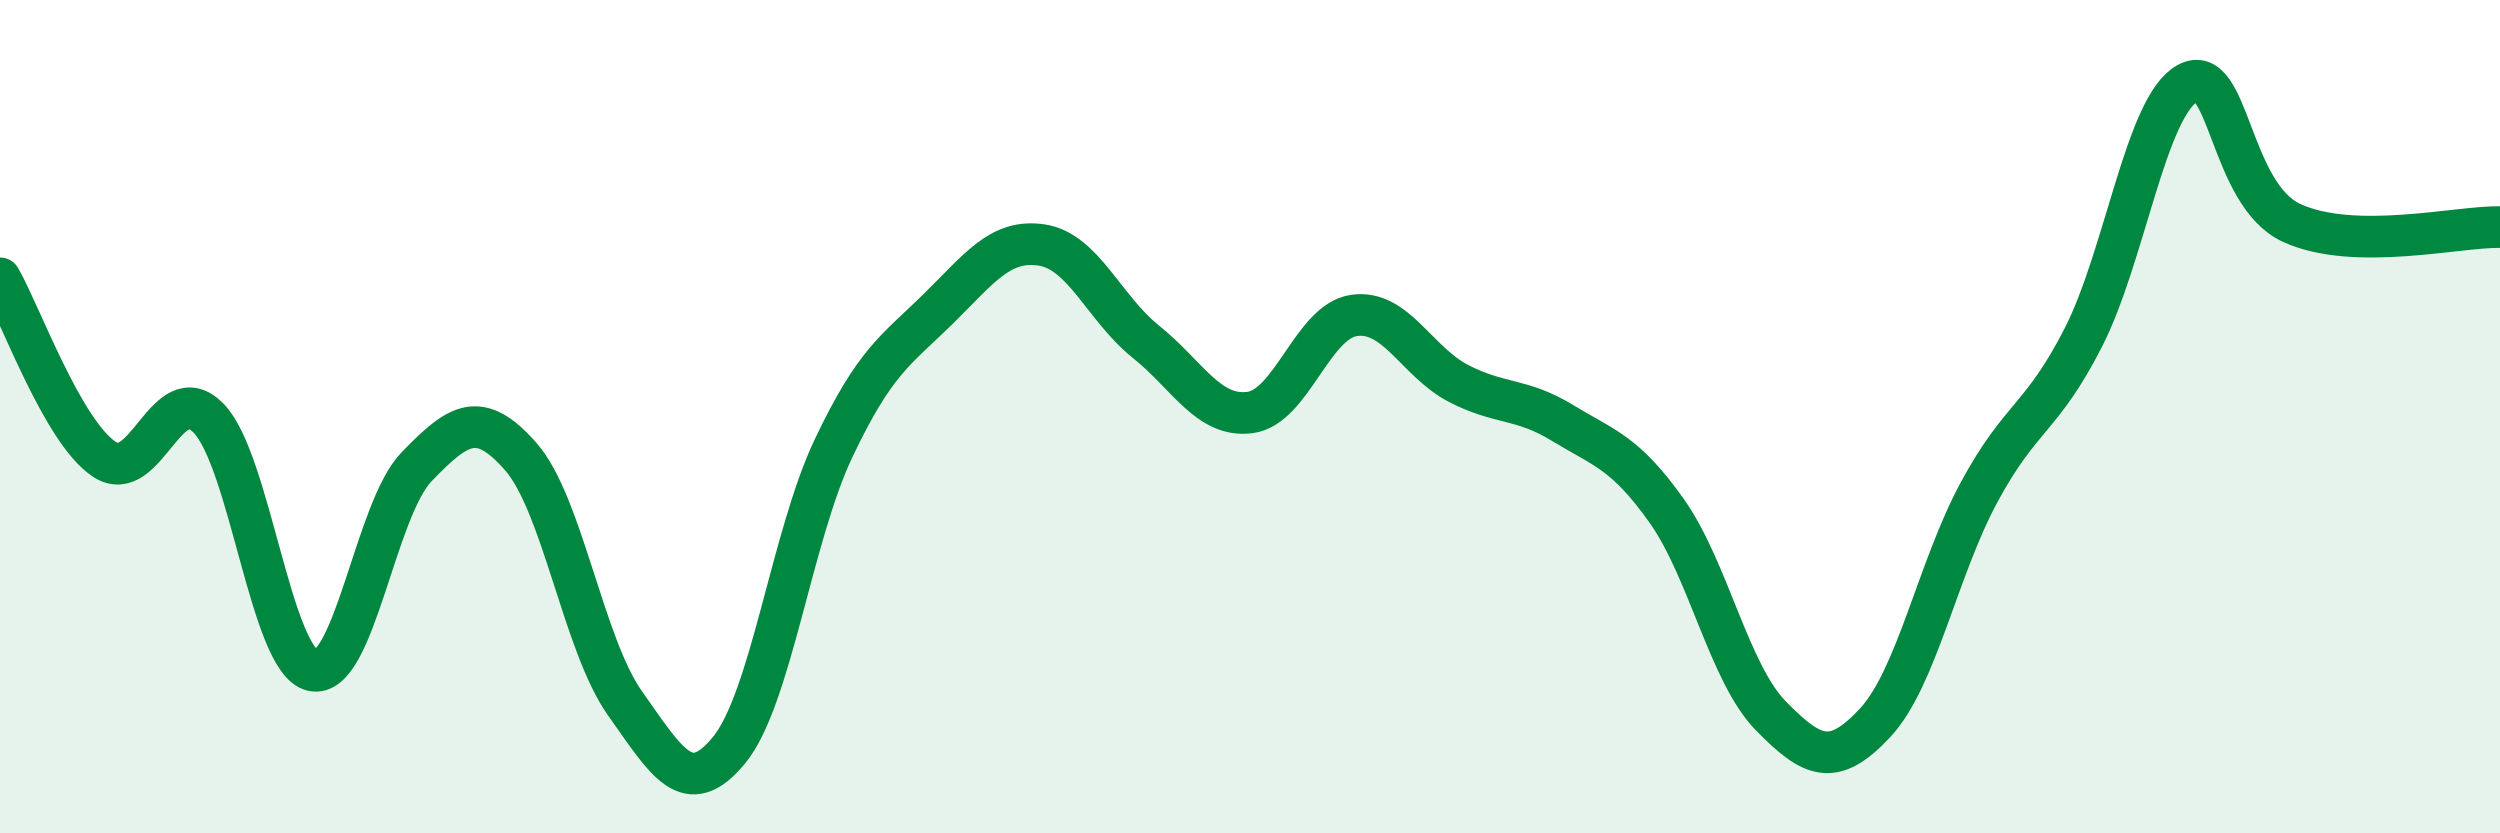 
    <svg width="60" height="20" viewBox="0 0 60 20" xmlns="http://www.w3.org/2000/svg">
      <path
        d="M 0,6.68 C 0.5,7.55 1.5,10.35 2.5,11.02 C 3.5,11.69 4,9.02 5,10.03 C 6,11.04 6.5,15.86 7.5,16.09 C 8.5,16.32 9,12.23 10,11.2 C 11,10.17 11.5,9.82 12.5,10.96 C 13.5,12.1 14,15.47 15,16.88 C 16,18.29 16.5,19.22 17.5,18 C 18.5,16.78 19,12.88 20,10.77 C 21,8.66 21.5,8.41 22.5,7.43 C 23.5,6.45 24,5.73 25,5.88 C 26,6.03 26.5,7.4 27.5,8.2 C 28.5,9 29,10.03 30,9.9 C 31,9.77 31.5,7.71 32.5,7.57 C 33.5,7.43 34,8.68 35,9.2 C 36,9.72 36.5,9.54 37.5,10.15 C 38.5,10.76 39,10.85 40,12.26 C 41,13.67 41.5,16.16 42.5,17.18 C 43.5,18.2 44,18.42 45,17.35 C 46,16.28 46.5,13.66 47.5,11.81 C 48.5,9.96 49,10.06 50,8.1 C 51,6.14 51.5,2.55 52.5,2 C 53.5,1.45 53.5,4.66 55,5.35 C 56.5,6.04 59,5.43 60,5.45L60 20L0 20Z"
        fill="#008740"
        opacity="0.1"
        stroke-linecap="round"
        stroke-linejoin="round"
      />
      <path
        d="M 0,6.68 C 0.5,7.55 1.5,10.35 2.5,11.02 C 3.5,11.69 4,9.02 5,10.03 C 6,11.04 6.5,15.86 7.5,16.09 C 8.5,16.32 9,12.23 10,11.2 C 11,10.17 11.5,9.82 12.5,10.96 C 13.5,12.1 14,15.47 15,16.88 C 16,18.29 16.5,19.22 17.5,18 C 18.5,16.78 19,12.88 20,10.77 C 21,8.66 21.5,8.41 22.5,7.43 C 23.5,6.45 24,5.73 25,5.88 C 26,6.03 26.5,7.4 27.5,8.2 C 28.5,9 29,10.03 30,9.9 C 31,9.77 31.5,7.71 32.5,7.57 C 33.5,7.43 34,8.68 35,9.2 C 36,9.72 36.5,9.54 37.5,10.15 C 38.5,10.76 39,10.85 40,12.26 C 41,13.67 41.5,16.16 42.5,17.18 C 43.5,18.2 44,18.42 45,17.35 C 46,16.28 46.5,13.66 47.5,11.81 C 48.5,9.96 49,10.06 50,8.1 C 51,6.14 51.5,2.55 52.5,2 C 53.5,1.45 53.5,4.66 55,5.35 C 56.5,6.04 59,5.43 60,5.45"
        stroke="#008740"
        stroke-width="1"
        fill="none"
        stroke-linecap="round"
        stroke-linejoin="round"
      />
    </svg>
  